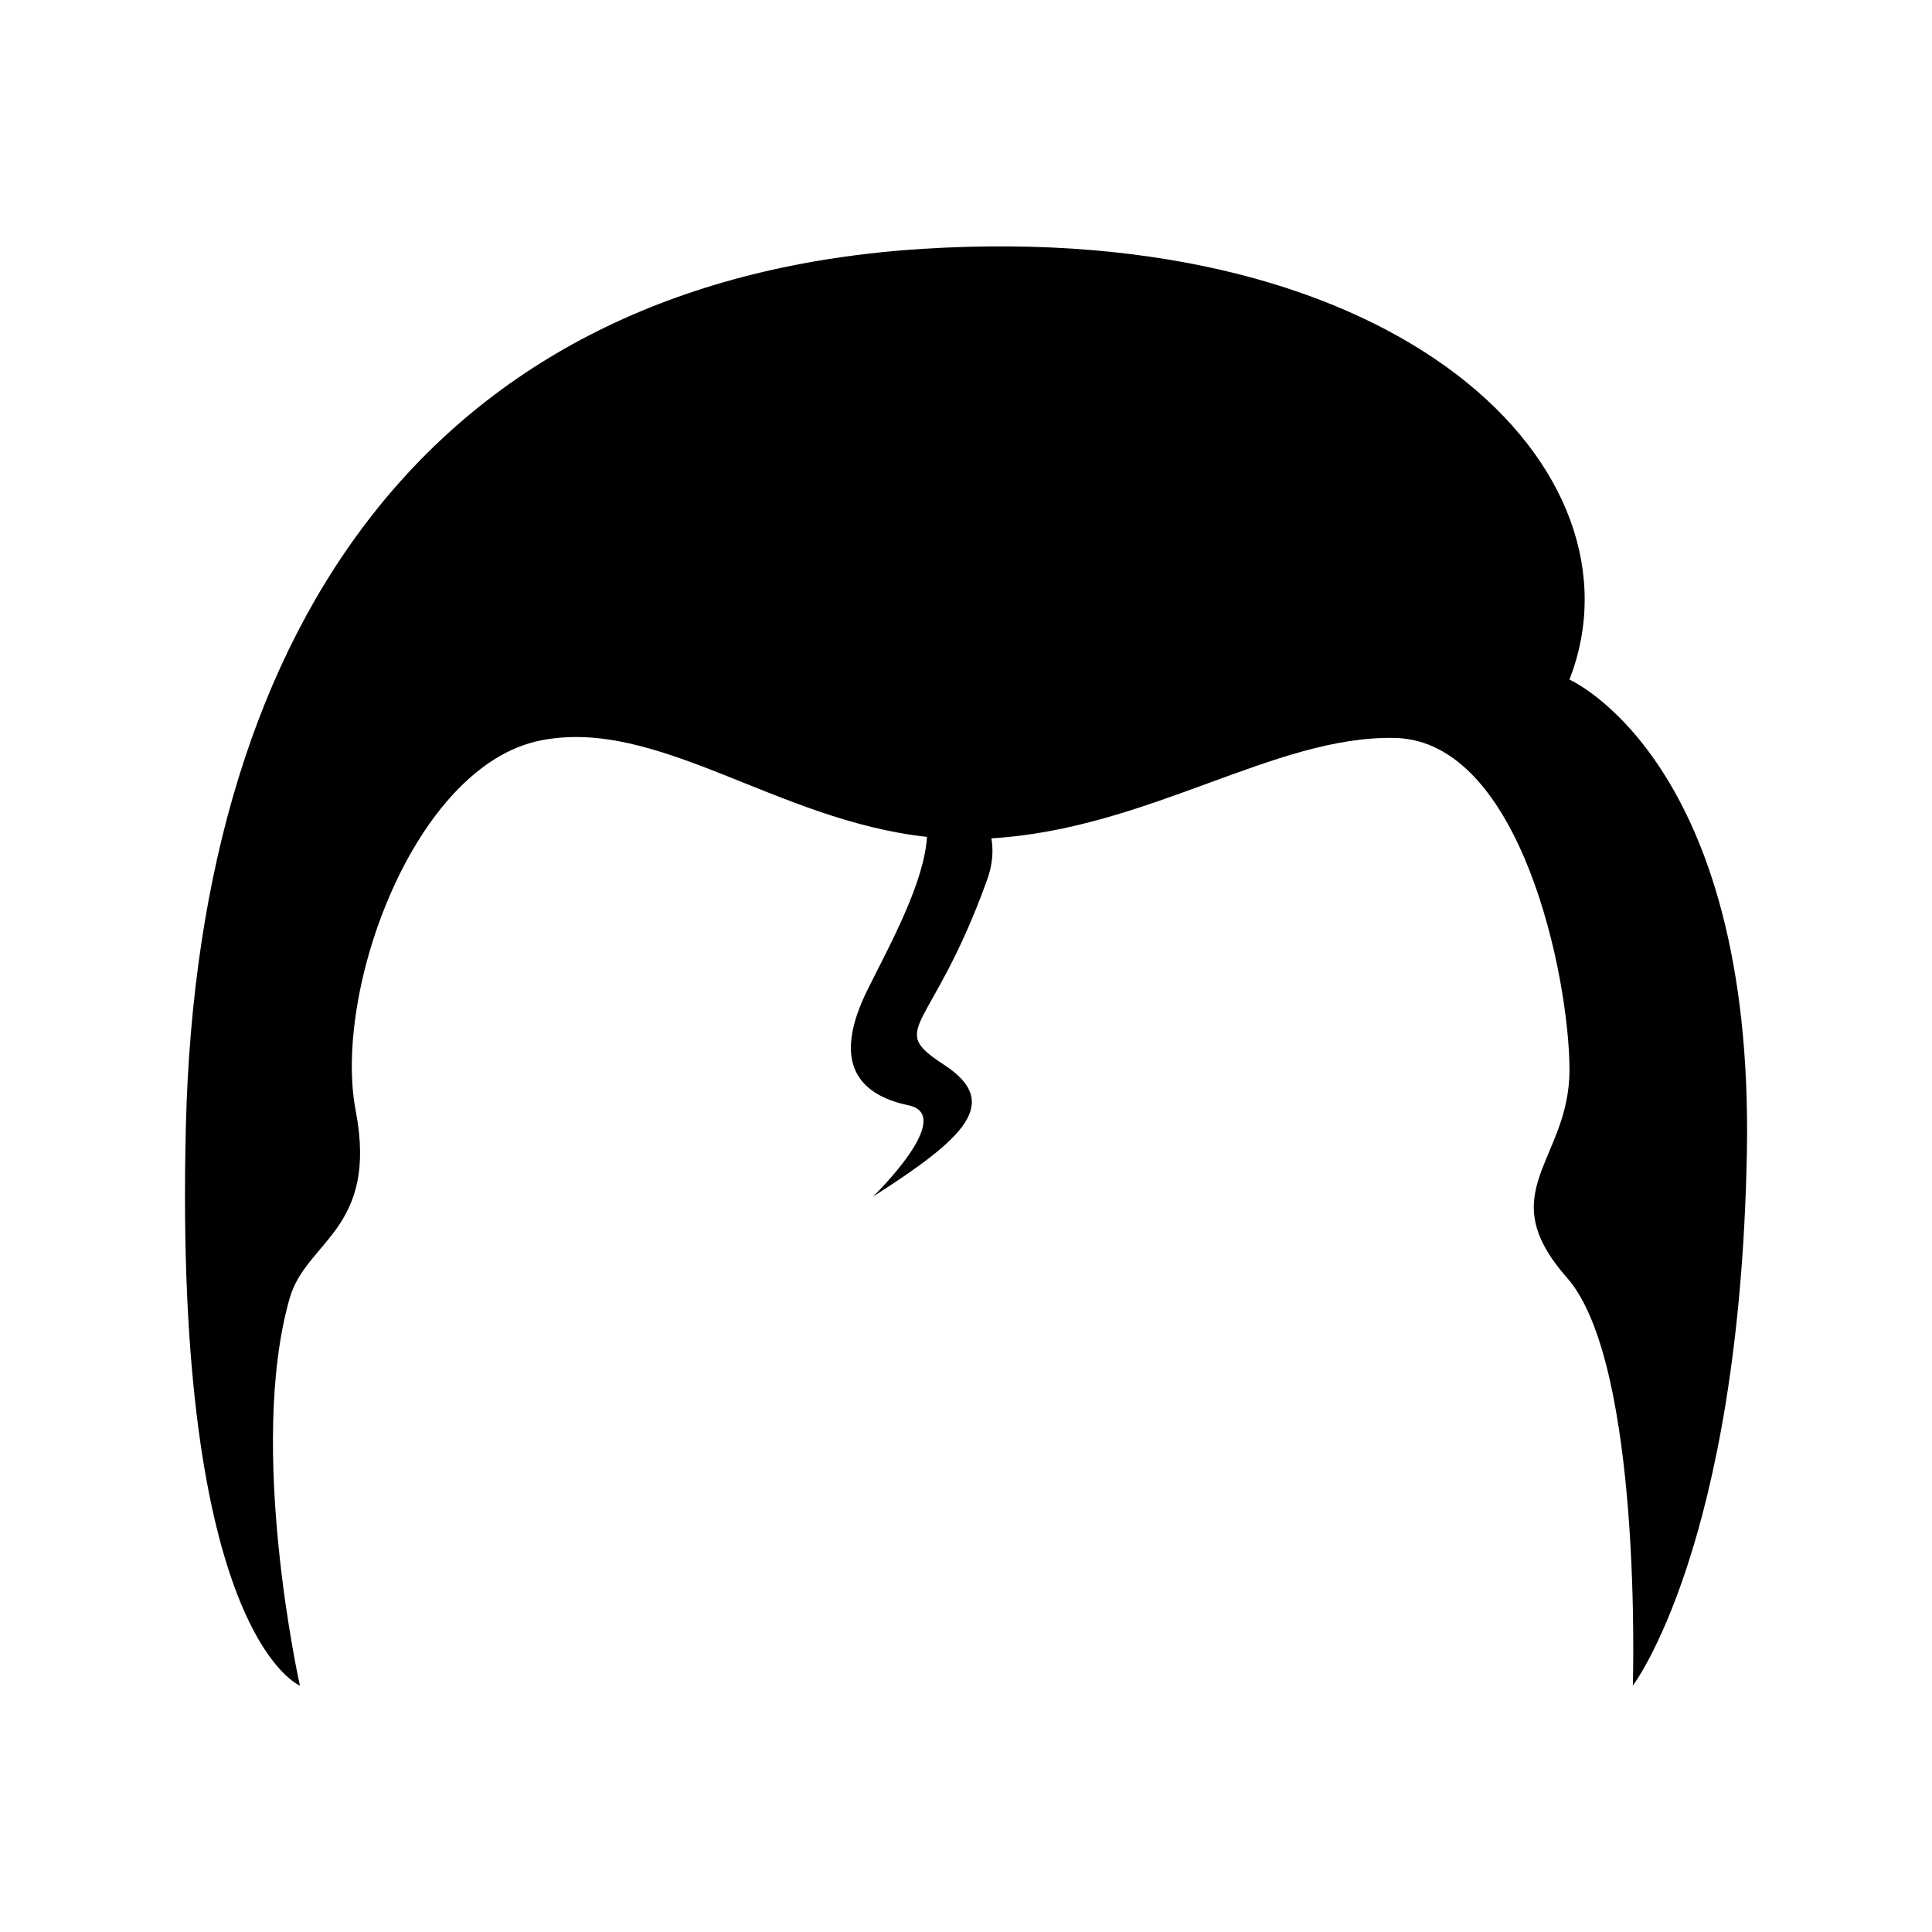 <?xml version="1.0" encoding="UTF-8"?>
<!-- Uploaded to: ICON Repo, www.svgrepo.com, Generator: ICON Repo Mixer Tools -->
<svg fill="#000000" width="800px" height="800px" version="1.1" viewBox="144 144 512 512" xmlns="http://www.w3.org/2000/svg">
 <path d="m559.91 324.11c21.488-55.066-43.648-122.22-171.45-114.16-127.8 8.059-191.84 97.371-195.2 232.35-3.359 134.98 30.219 148.41 30.219 148.41s-14.102-63.125-2.688-102.75c4.375-15.188 23.504-18.133 17.461-49.691-6.043-31.562 15.445-91.328 49.023-98.043 30.945-6.191 62.484 21.219 102.39 25.559-0.781 12.098-9.535 28.051-15.633 40.246-10.074 20.145-2.016 28.203 10.746 30.891 12.758 2.688-9.402 24.176-9.402 24.176 24.176-15.445 34.25-24.848 18.805-34.918-15.445-10.074-3.359-8.059 11.418-49.02 1.414-3.926 1.715-7.582 1.133-10.992 41.711-2.508 74.977-27.25 106.86-26.609 33.574 0.672 46.336 63.797 46.336 87.969 0 24.176-20.816 32.234-0.672 55.066 20.145 22.832 17.461 108.12 17.461 108.12s28.203-36.934 30.219-141.02c2.008-104.09-47.016-125.59-47.016-125.59z"/>
</svg>
